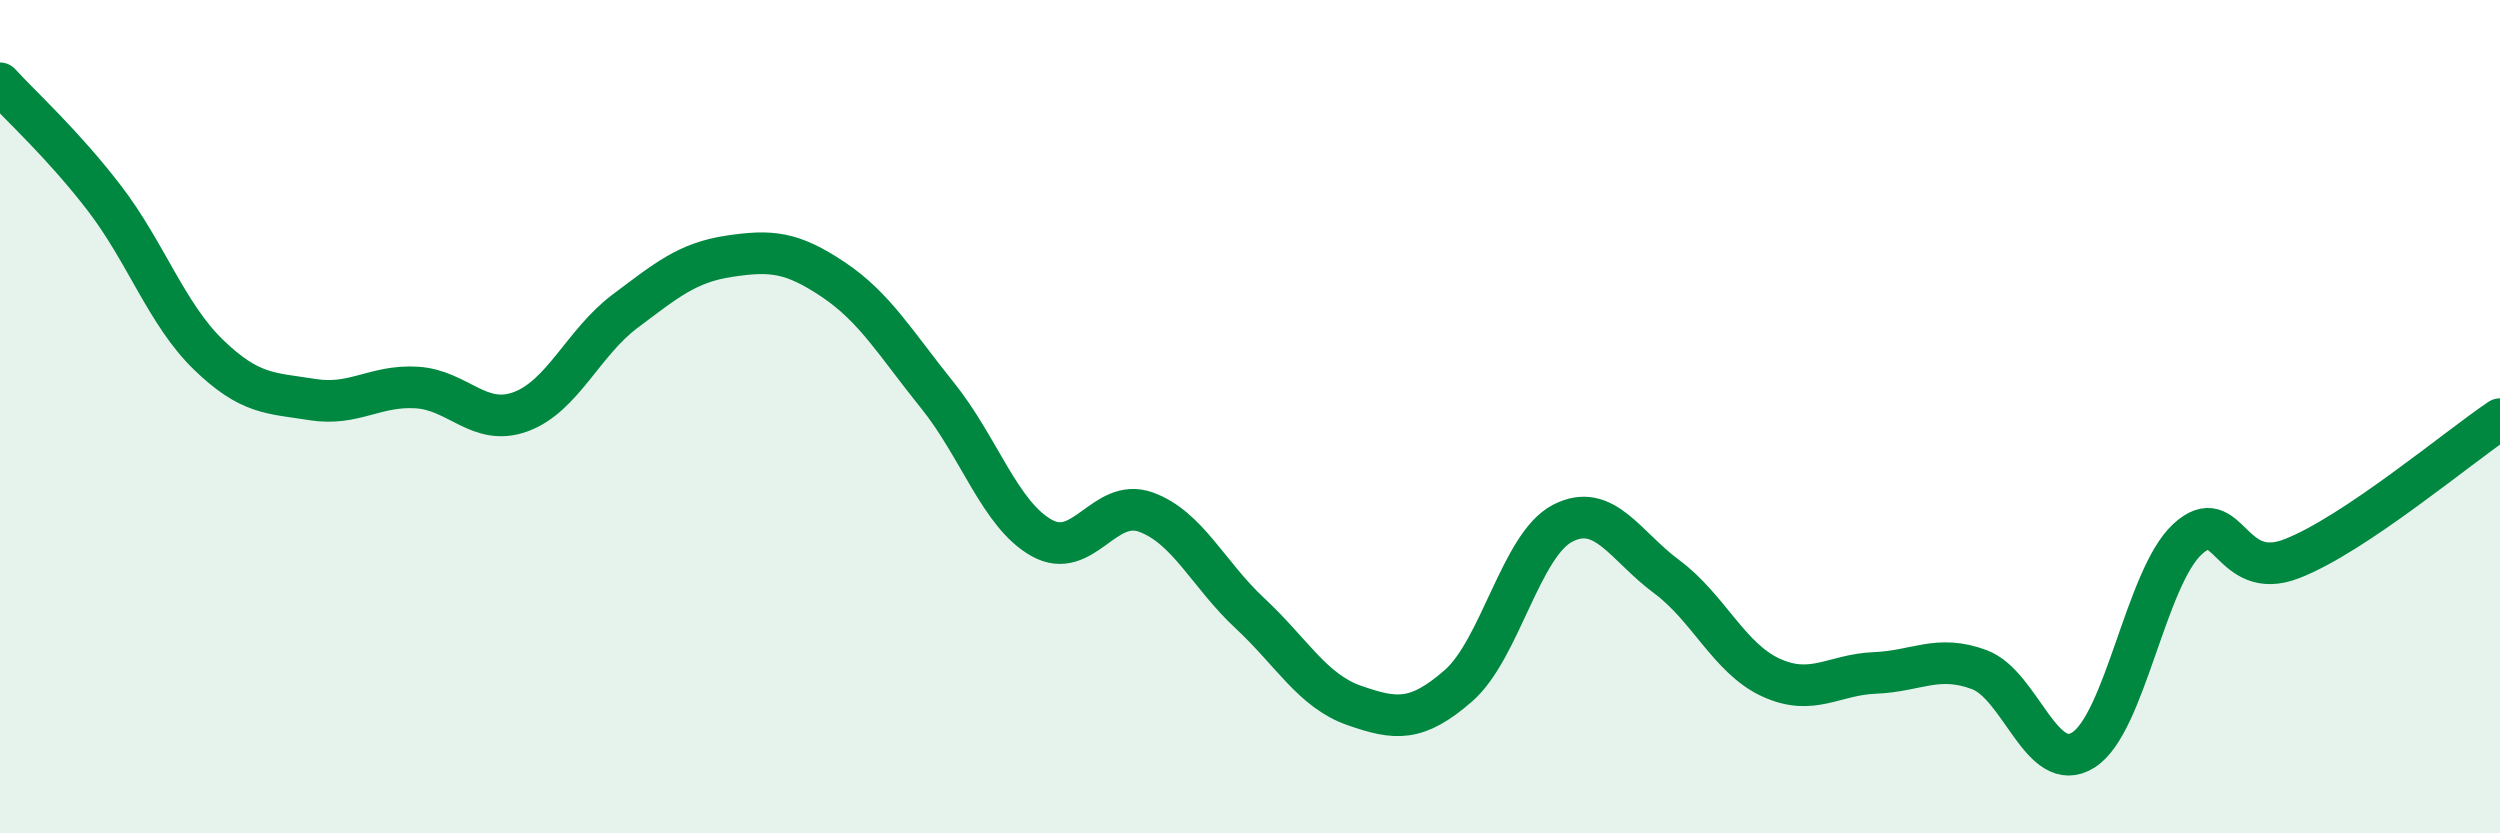 
    <svg width="60" height="20" viewBox="0 0 60 20" xmlns="http://www.w3.org/2000/svg">
      <path
        d="M 0,2 C 0.5,2.55 1.5,3.45 2.5,4.75 C 3.5,6.05 4,7.54 5,8.51 C 6,9.48 6.5,9.43 7.5,9.59 C 8.5,9.75 9,9.24 10,9.3 C 11,9.36 11.5,10.25 12.5,9.88 C 13.5,9.51 14,8.22 15,7.47 C 16,6.72 16.5,6.3 17.5,6.15 C 18.5,6 19,6.04 20,6.71 C 21,7.38 21.5,8.25 22.5,9.49 C 23.5,10.73 24,12.35 25,12.91 C 26,13.47 26.5,11.93 27.5,12.29 C 28.5,12.65 29,13.79 30,14.72 C 31,15.65 31.5,16.58 32.5,16.93 C 33.5,17.28 34,17.33 35,16.46 C 36,15.59 36.5,13.08 37.5,12.56 C 38.5,12.04 39,13.1 40,13.84 C 41,14.58 41.5,15.8 42.5,16.26 C 43.5,16.72 44,16.19 45,16.15 C 46,16.11 46.5,15.7 47.5,16.07 C 48.5,16.44 49,18.63 50,18 C 51,17.37 51.5,13.86 52.5,12.94 C 53.5,12.02 53.5,13.99 55,13.41 C 56.5,12.83 59,10.73 60,10.06L60 20L0 20Z"
        fill="#008740"
        opacity="0.1"
        stroke-linecap="round"
        stroke-linejoin="round"
      />
      <path
        d="M 0,2 C 0.5,2.55 1.5,3.45 2.5,4.75 C 3.5,6.05 4,7.54 5,8.51 C 6,9.48 6.5,9.43 7.5,9.59 C 8.5,9.75 9,9.24 10,9.3 C 11,9.36 11.5,10.25 12.5,9.88 C 13.5,9.51 14,8.22 15,7.47 C 16,6.72 16.5,6.3 17.5,6.15 C 18.5,6 19,6.04 20,6.71 C 21,7.38 21.5,8.25 22.5,9.49 C 23.5,10.73 24,12.35 25,12.91 C 26,13.47 26.5,11.93 27.5,12.29 C 28.5,12.65 29,13.79 30,14.72 C 31,15.65 31.5,16.58 32.5,16.93 C 33.5,17.28 34,17.33 35,16.46 C 36,15.59 36.5,13.08 37.5,12.56 C 38.5,12.04 39,13.1 40,13.84 C 41,14.58 41.5,15.8 42.5,16.26 C 43.5,16.72 44,16.19 45,16.15 C 46,16.11 46.5,15.7 47.5,16.07 C 48.5,16.44 49,18.63 50,18 C 51,17.37 51.5,13.86 52.5,12.94 C 53.5,12.02 53.5,13.99 55,13.41 C 56.5,12.83 59,10.73 60,10.06"
        stroke="#008740"
        stroke-width="1"
        fill="none"
        stroke-linecap="round"
        stroke-linejoin="round"
      />
    </svg>
  